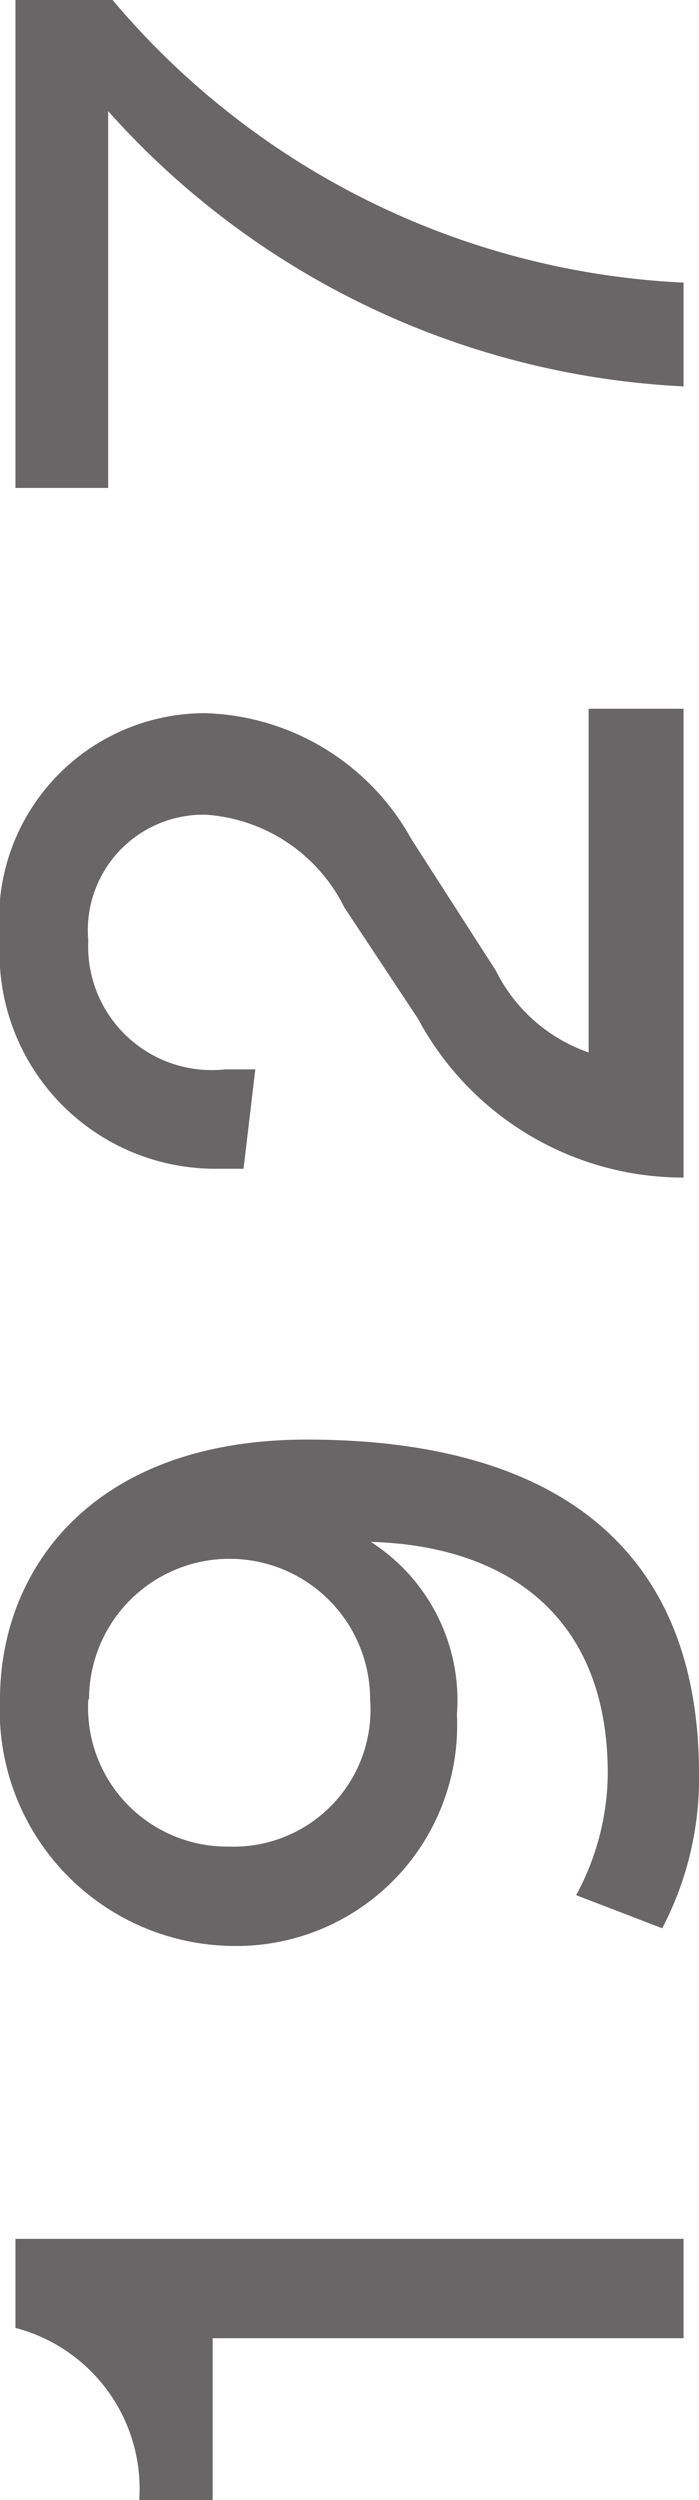 <svg viewBox="0 0 9.5 33.97" xmlns="http://www.w3.org/2000/svg"><g fill="#686666"><path d="m9.29 31.77h-6.4v2.23h-1a2.26 2.26 0 0 0 -1.68-2.37v-1.21h9.08z"/><path d="m7.83 25.75a3.51 3.51 0 0 0 .43-1.65c0-2.2-1.44-3.1-3.22-3.15a2.56 2.56 0 0 1 1.17 2.35 3 3 0 0 1 -3.07 3.14 3.2 3.2 0 0 1 -3.14-3.35c0-1.78 1.27-3.53 4.17-3.53 3.34 0 5.33 1.44 5.33 4.54a4.39 4.39 0 0 1 -.5 2.1zm-6.63-2.66a1.89 1.89 0 0 0 1.91 2 1.86 1.86 0 0 0 1.92-2 1.91 1.91 0 1 0 -3.82 0z"/><path d="m3.31 15.88h-.37a2.93 2.93 0 0 1 -2.94-3.12 2.8 2.8 0 0 1 2.79-3.07 3.31 3.31 0 0 1 2.8 1.71l1.15 1.79a2.22 2.22 0 0 0 1.26 1.11v-4.67h1.29v6.37a4.09 4.09 0 0 1 -3.61-2.16l-1-1.51a2.27 2.27 0 0 0 -1.88-1.26 1.57 1.57 0 0 0 -1.6 1.71 1.68 1.68 0 0 0 1.86 1.75h.41z"/><path d="m1.53 0a10.81 10.81 0 0 0 7.76 3.84v1.41a11.21 11.21 0 0 1 -7.82-3.74v5.12h-1.26v-6.63z"/></g></svg>